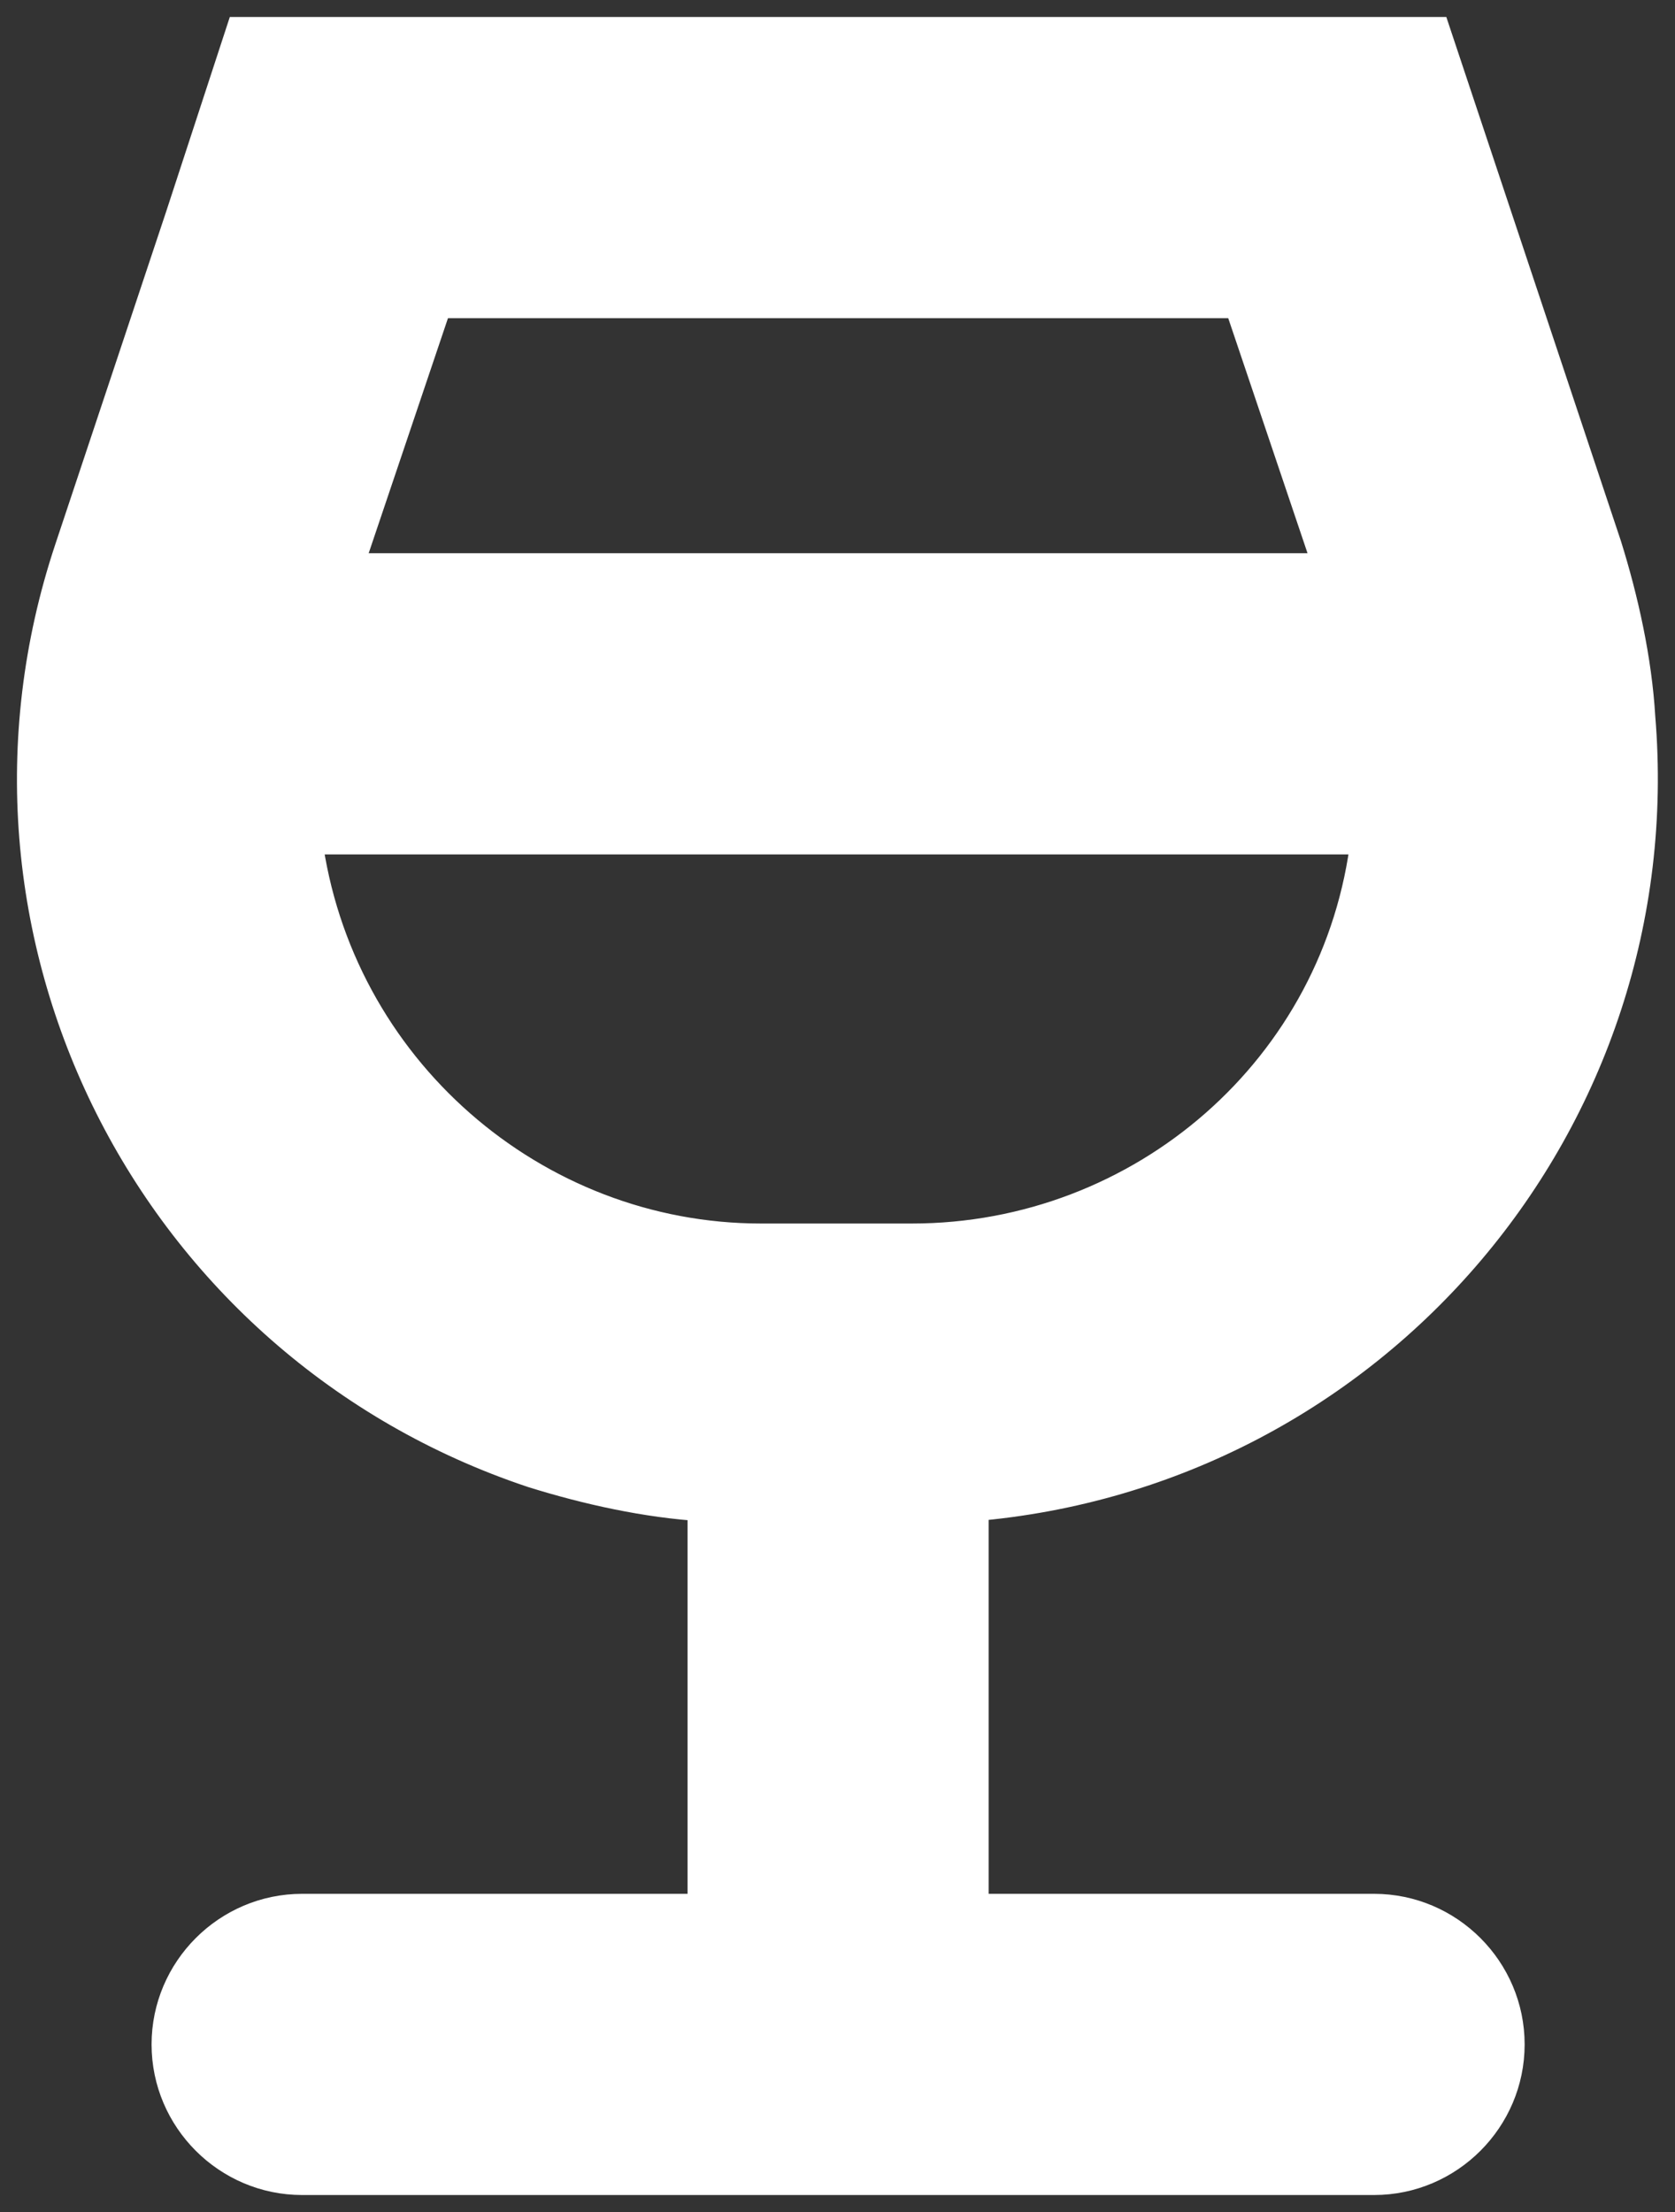 <svg width="50" height="66" viewBox="0 0 50 66" fill="none" xmlns="http://www.w3.org/2000/svg">
<rect x="0" y="0" width="50" height="66" fill="#333333" stroke="none"/>
<path d="M41.018 57H29.018V44.9C41.018 43.9 49.918 33.4 48.918 21.4C48.818 19.7 48.418 17.9 47.918 16.3L44.618 6.4L42.818 1H7.218L5.418 6.5L2.118 16.4C-1.682 27.8 4.518 40.1 15.918 43.9C17.518 44.4 19.318 44.8 21.018 44.9V57H9.018C6.818 57 5.018 58.8 5.018 61C5.018 63.2 6.818 65 9.018 65H41.018C43.218 65 45.018 63.2 45.018 61C45.018 58.8 43.218 57 41.018 57ZM13.018 9H37.018L39.718 17H10.318L13.018 9ZM22.718 37C15.918 37 10.018 31.9 9.118 25H40.818C40.018 31.9 34.118 37 27.218 37H22.718Z" fill="white" stroke="white" stroke-width="0.987" stroke-miterlimit="10"/>
</svg>
